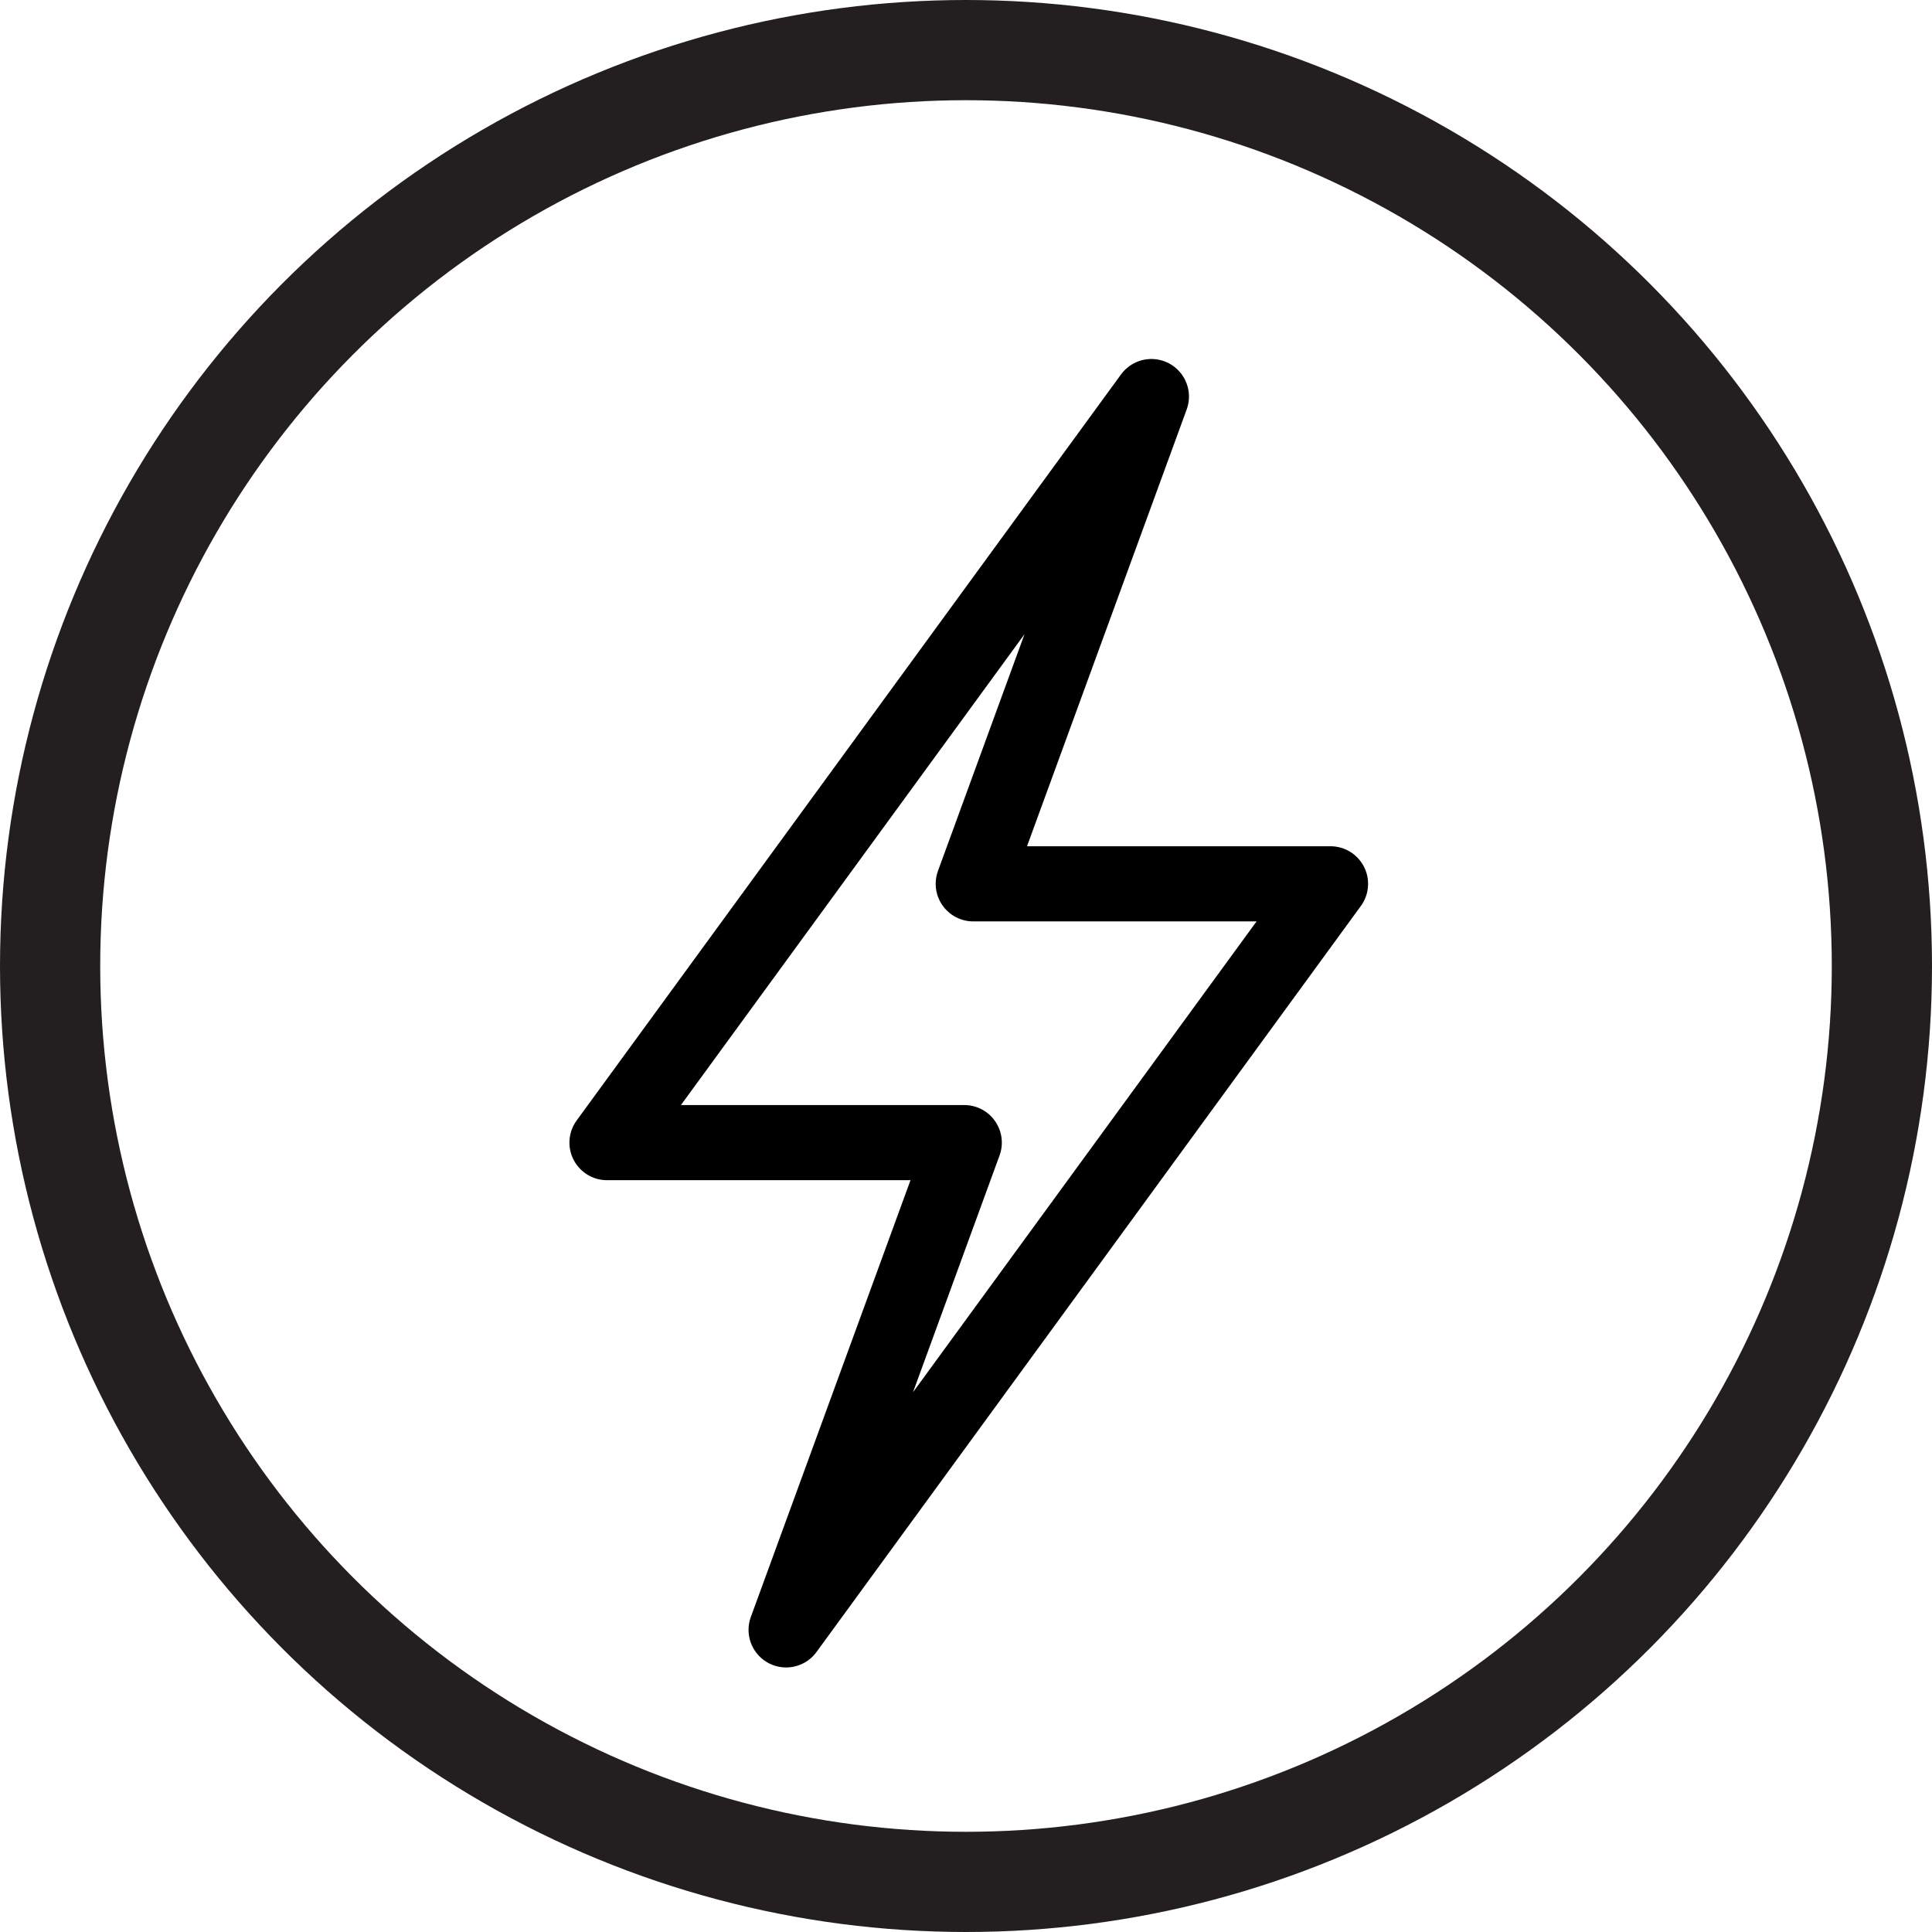 <?xml version="1.0" encoding="UTF-8"?> <svg xmlns="http://www.w3.org/2000/svg" viewBox="0 0 77.12 77.12"><defs><style>.cls-1,.cls-2{fill:none;}.cls-1{stroke:#231f20;stroke-miterlimit:10;stroke-width:4px;}.cls-2{stroke:#000;stroke-linecap:round;stroke-linejoin:round;stroke-width:3px;}</style></defs><title>electrical_lighting</title><g id="Layer_2" data-name="Layer 2"><g id="Layer_1-2" data-name="Layer 1"><circle class="cls-1" cx="38.56" cy="38.56" r="36.56"></circle><polygon class="cls-2" points="53.11 35.28 38.85 35.28 45.96 15.83 24.23 45.61 38.49 45.61 31.38 65.06 53.11 35.28 53.11 35.28"></polygon></g></g></svg> 